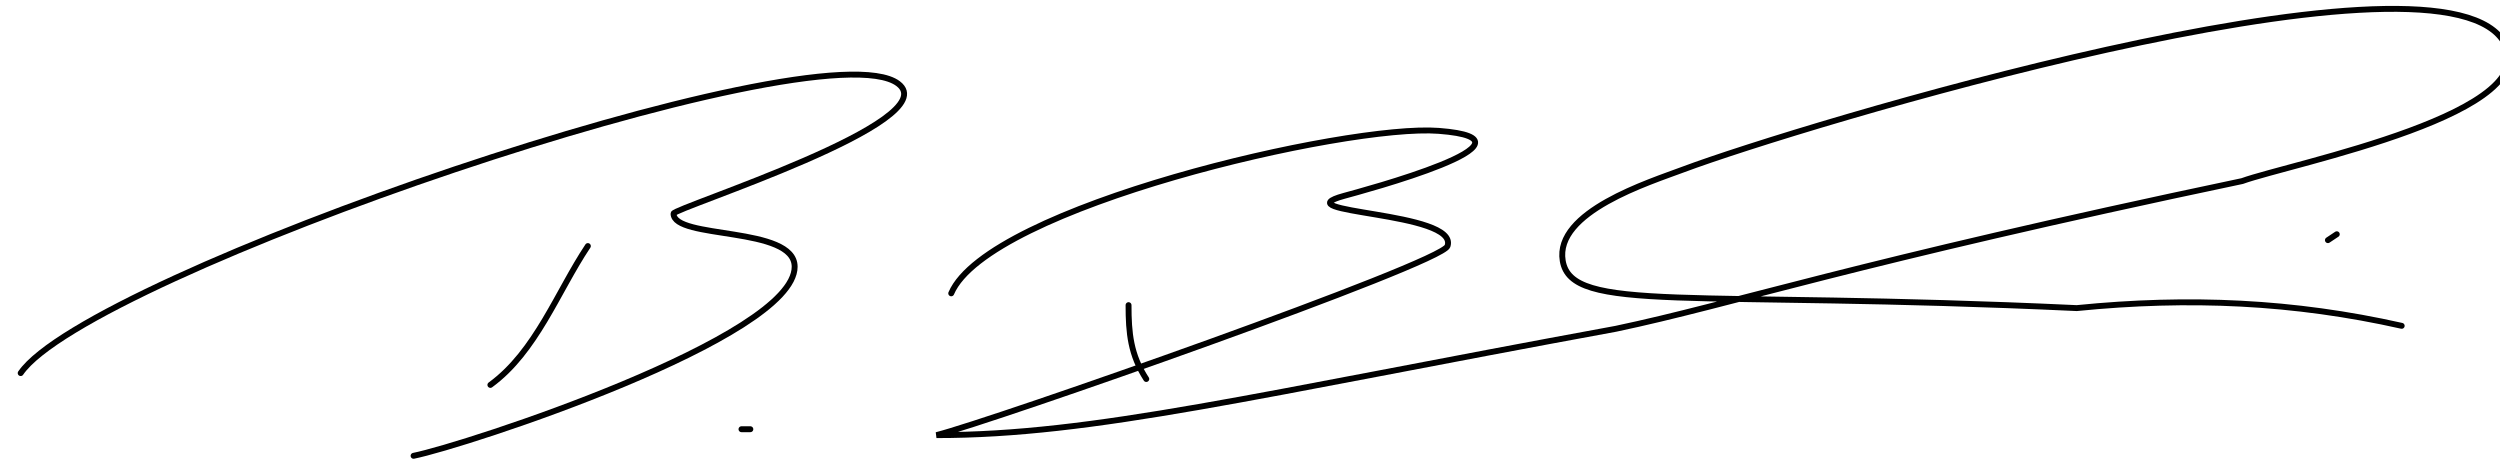 <?xml version="1.0" encoding="UTF-8"?>
<!DOCTYPE svg PUBLIC "-//W3C//DTD SVG 1.1//EN" "http://www.w3.org/Graphics/SVG/1.1/DTD/svg11.dtd">
<svg version="1.1" xmlns="http://www.w3.org/2000/svg" xmlns:xlink="http://www.w3.org/1999/xlink" x="0" y="0" width="423.139" height="77.648" viewBox="0, 0, 423.139, 77.648">
  <g id="Background">
    <rect x="0" y="0" width="423.139" height="77.648" fill="#000000" fill-opacity="0"/>
  </g>
  <g id="Ebene_1">
    <g>
      <path d="M83,65.148 C90.741,59.5 94.346,49.379 99.5,41.648" fill-opacity="0" stroke="#000000" stroke-width="1" stroke-linecap="round"/>
      <path d="M3.5,63.148 C14.809,46.625 138.573,4.077 152,14.148 C160.457,20.491 114,35.201 114,36.148 C114,40.576 134.5,38.212 134.5,45.148 C134.5,57.181 78.626,75.422 70,77.148" fill-opacity="0" stroke="#000000" stroke-width="1" stroke-linecap="round"/>
      <path d="M125.5,72.648 L127,72.648" fill-opacity="0" stroke="#000000" stroke-width="1" stroke-linecap="round"/>
      <path d="M161,49.648 C167.246,35.043 228.003,20.956 243.5,22.148 C263.013,23.648 230.319,32.378 227.5,33.148 C216.513,36.148 246.967,35.747 245,41.648 C244.011,44.614 167.631,71.365 158.5,73.648 C185.069,73.648 212.034,66.924 273.5,55.648 C293.42,51.454 313.113,44.62 379.5,30.648 C387.562,27.716 432.291,18.955 423.5,6.648 C410.949,-10.924 303.916,21.554 285,28.648 C279.087,30.865 263.118,35.855 264.5,44.148 C265.988,53.075 285.665,49.092 351.5,52.148 C370.543,50.243 388.231,51.047 406.5,55.148" fill-opacity="0" stroke="#000000" stroke-width="1" stroke-linecap="round"/>
      <path d="M194.013,64.148 C191.353,60.045 191.013,56.382 191.013,51.648" fill-opacity="0" stroke="#000000" stroke-width="1" stroke-linecap="round"/>
      <path d="M394.013,40.648 L395.513,39.648" fill-opacity="0" stroke="#000000" stroke-width="1" stroke-linecap="round"/>
    </g>
  </g>
</svg>
